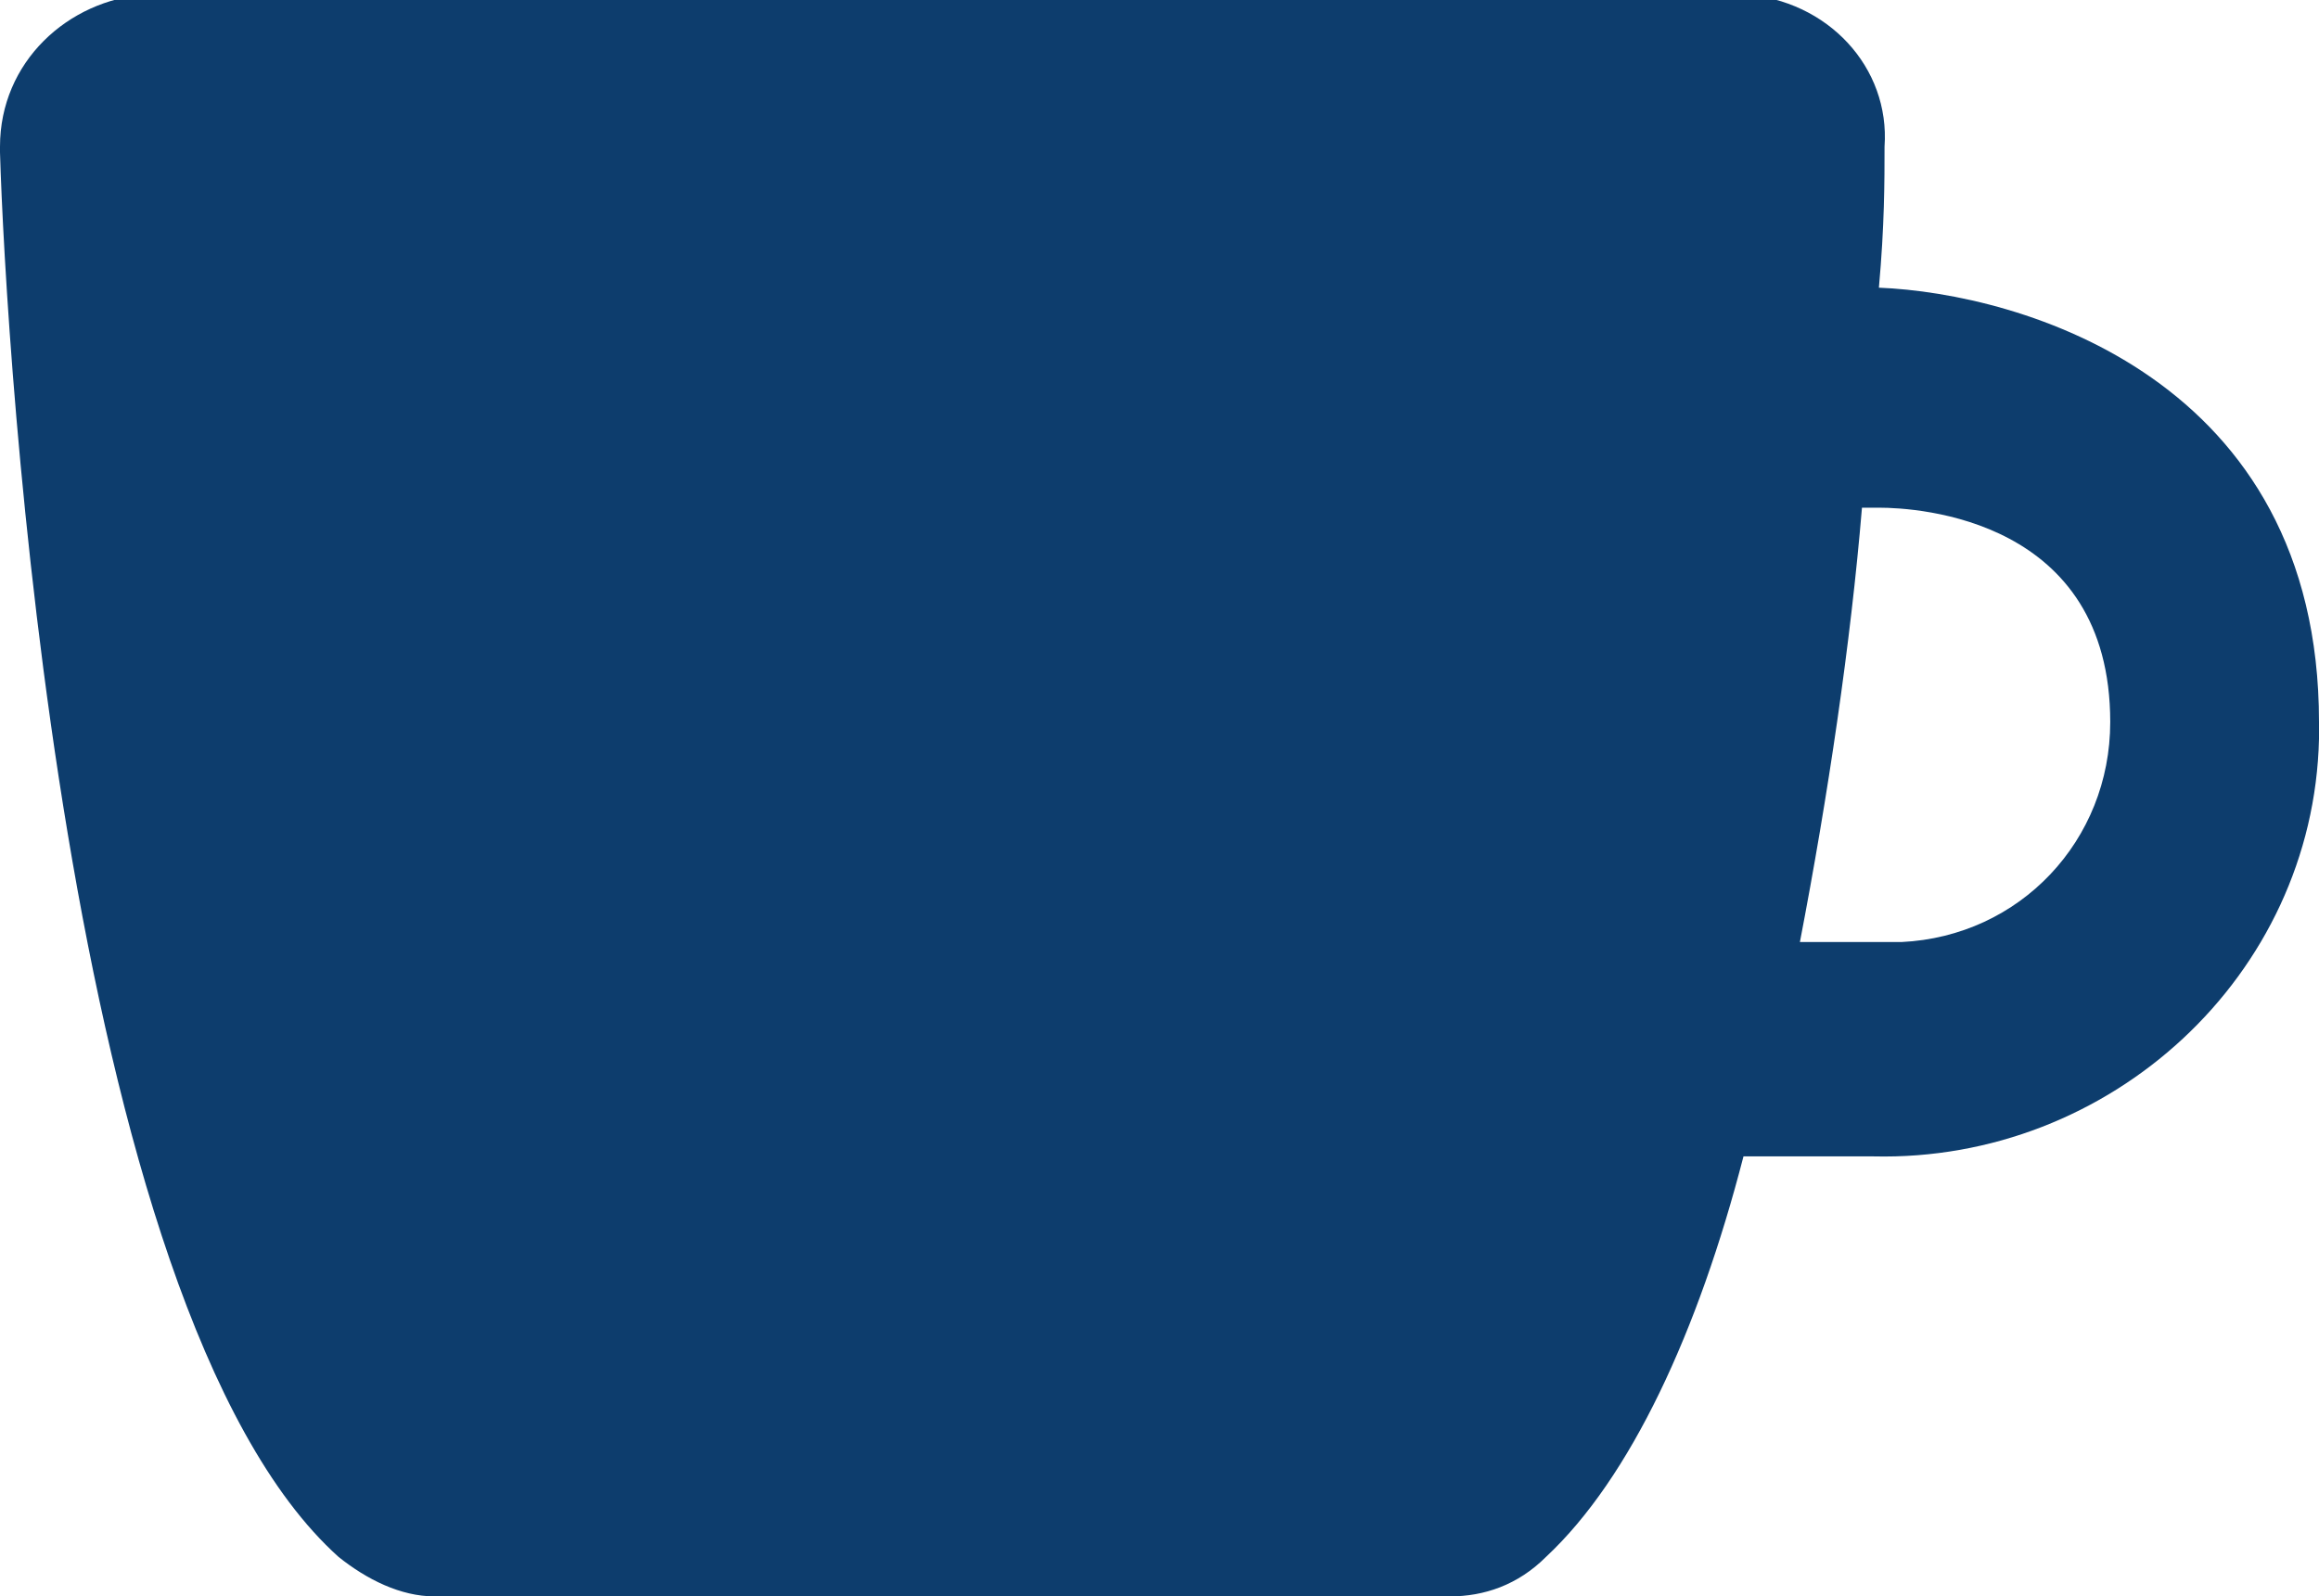 <svg xmlns="http://www.w3.org/2000/svg" width="41.1" height="28.3"><path fill="#fff" d="M0 0h41.1v28.3H0z"/><path d="M33.3 5.1c.1-1.1.1-1.9.1-2.5.1-1.4-1-2.6-2.5-2.7H2.6C1.2 0 0 1.1 0 2.6v.1c.1 3.4 1.1 20.5 6 24.9.5.4 1.1.7 1.7.7h18c.6 0 1.2-.2 1.7-.7 1.5-1.4 2.7-4 3.5-7.1h2.3c4.2.1 7.8-3.2 7.9-7.4v-.3c0-6.1-5.3-7.6-7.8-7.7zm-.1 11.6h-1.3c.5-2.6.9-5.3 1.1-7.7h.3c.7 0 4.1.2 4.1 3.8 0 2.1-1.6 3.8-3.7 3.9h-.5z" fill="#0d3d6d"/></svg>